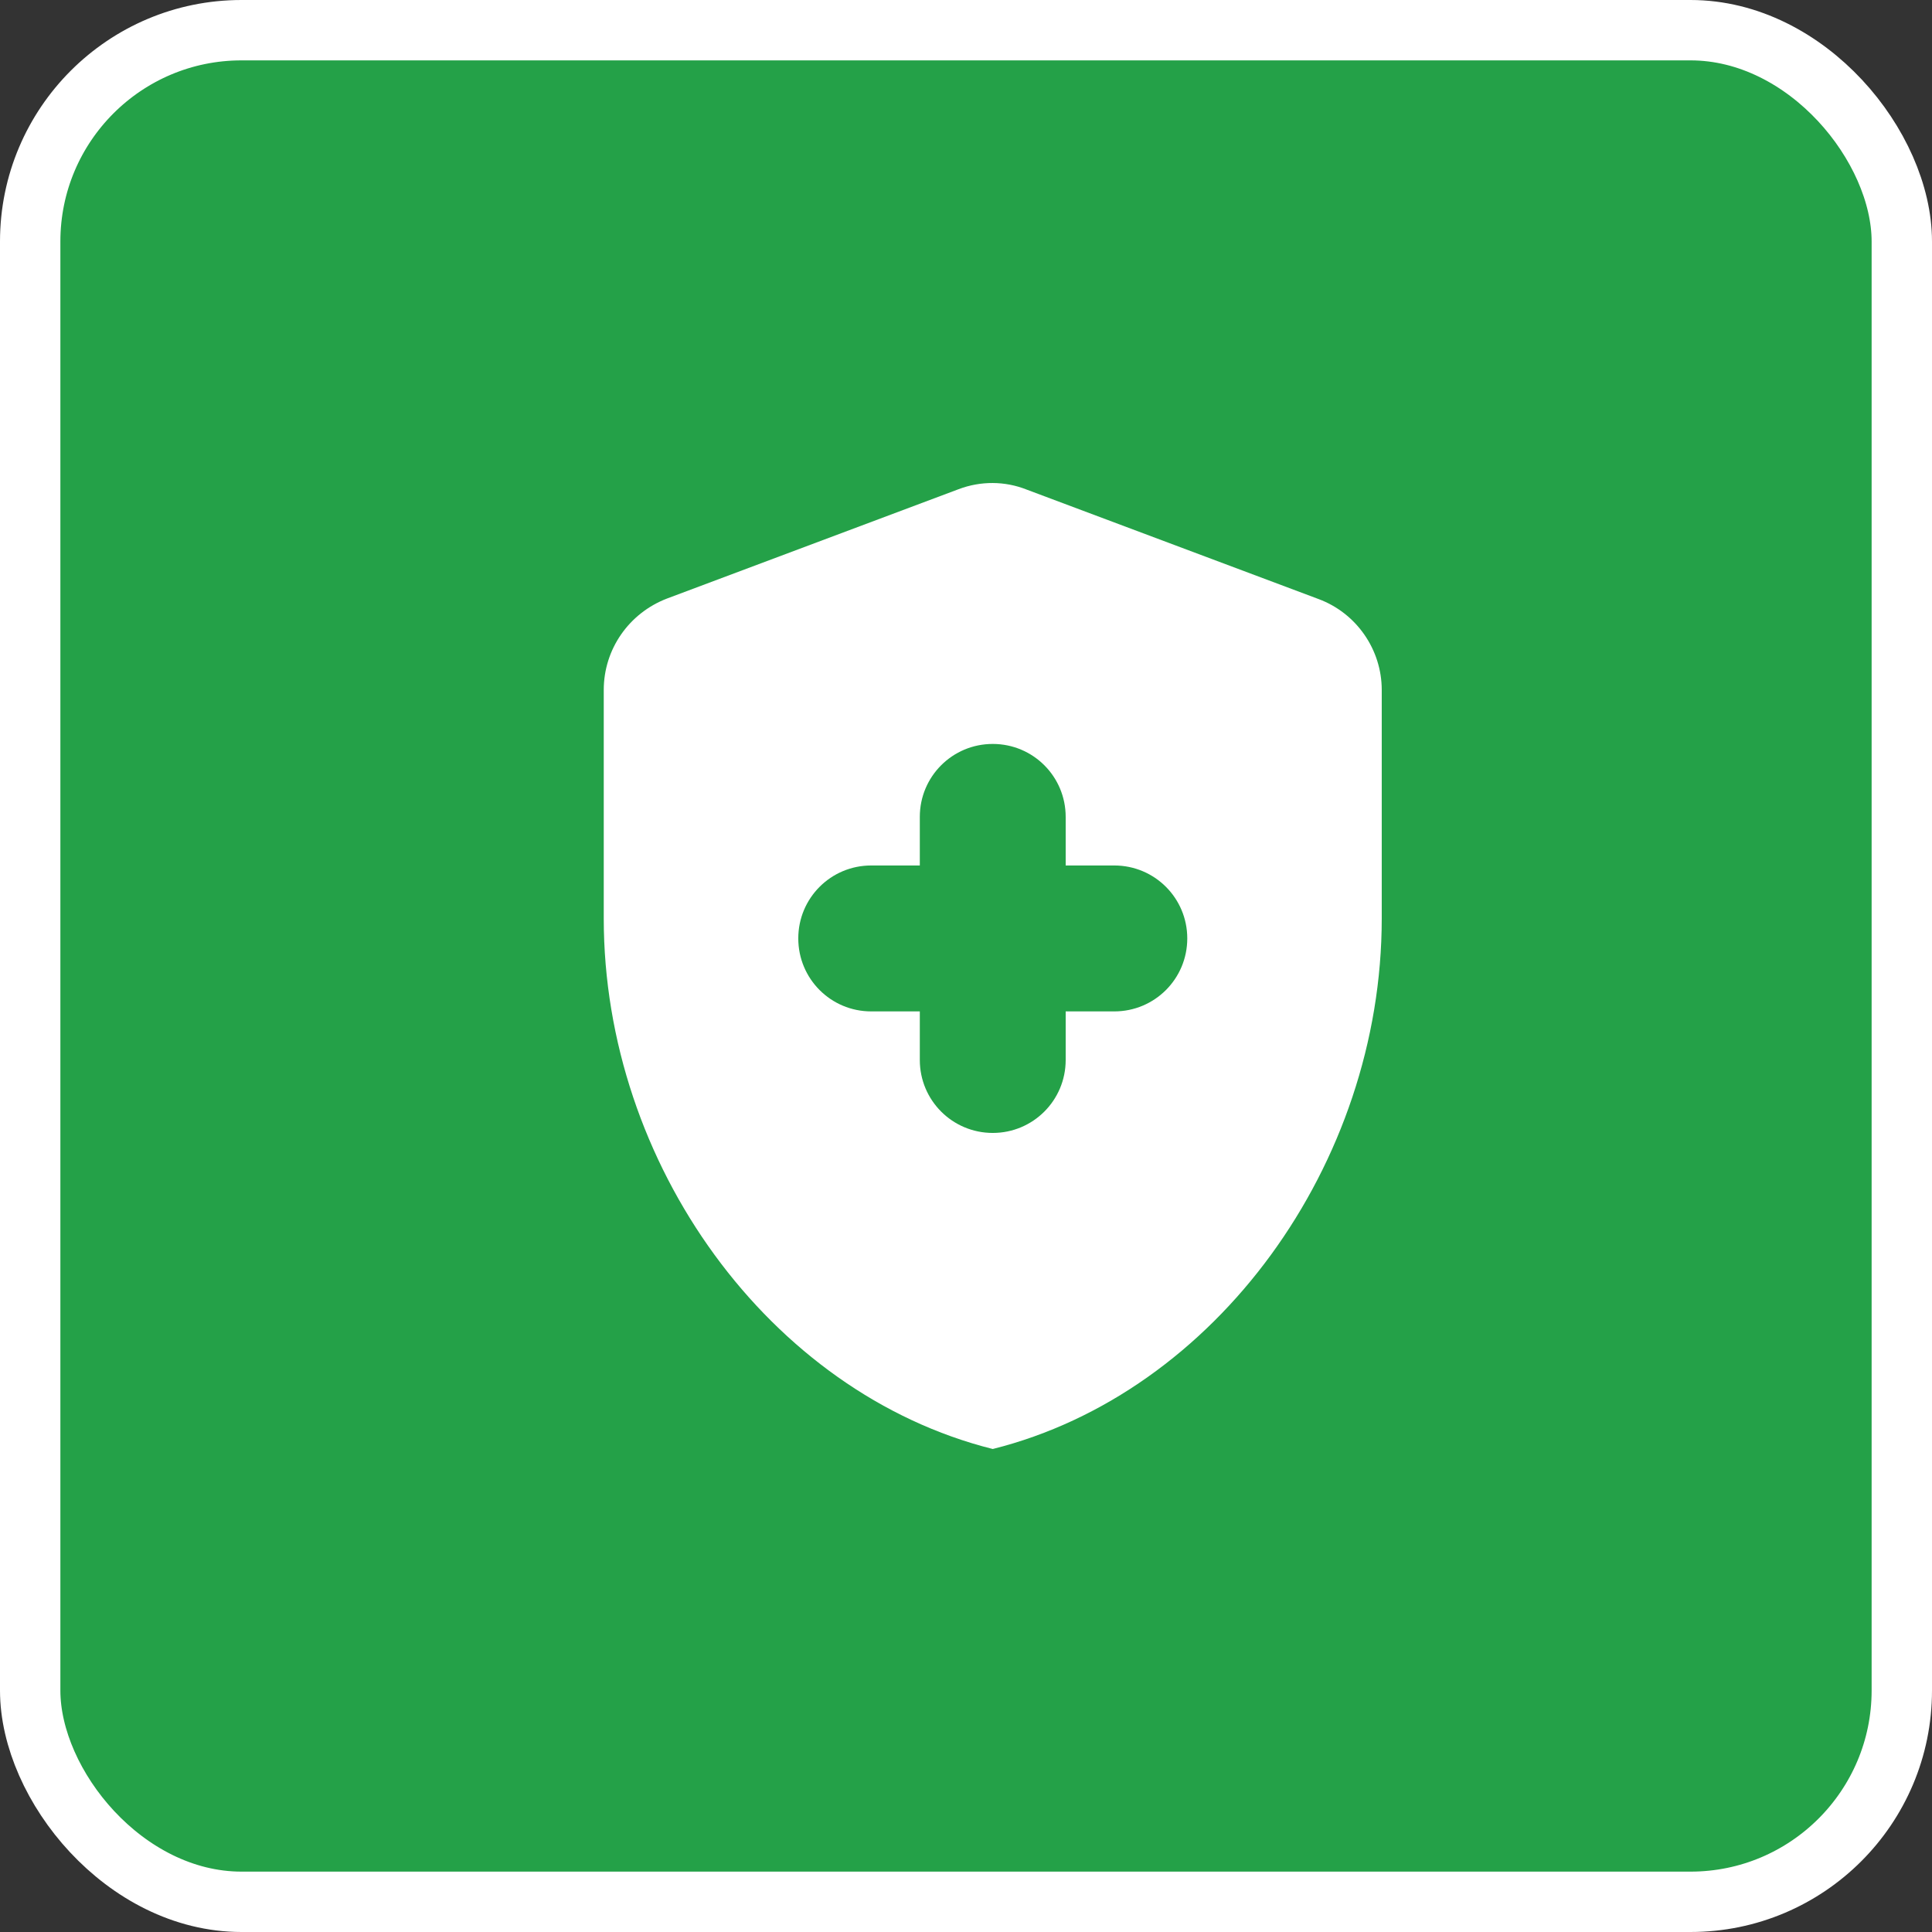 <svg width="32" height="32" viewBox="0 0 32 32" fill="none" xmlns="http://www.w3.org/2000/svg">
<rect x="0" y="0" width="32" height="32" fill="#333333" stroke="none"/>
<rect x="0.5" y="0.5" width="31" height="31" rx="3.5" fill="#24A148"/>
<rect x="0.5" y="0.5" width="31" height="31" rx="3.5" stroke="white"/>
<g clip-path="url(#clip0_3_2781)">
<path d="M15.235 16.752H14.43C13.761 16.752 13.222 16.212 13.222 15.543C13.222 14.875 13.761 14.335 14.43 14.335H15.235V13.53C15.235 12.861 15.775 12.322 16.443 12.322C17.111 12.322 17.651 12.861 17.651 13.53V14.335H18.456C19.125 14.335 19.665 14.875 19.665 15.543C19.665 16.212 19.125 16.752 18.456 16.752H17.651V17.557C17.651 18.225 17.111 18.765 16.443 18.765C15.775 18.765 15.235 18.225 15.235 17.557V16.752ZM15.879 8.102L11.047 9.914C10.419 10.155 10 10.751 10 11.428V15.213C10 19.28 12.746 23.074 16.443 24C20.14 23.074 22.886 19.28 22.886 15.213V11.428C22.886 10.759 22.467 10.155 21.839 9.922L17.007 8.11C16.644 7.965 16.242 7.965 15.879 8.102Z" fill="white"/>
</g>
<defs>
<clipPath id="clip0_3_2781">
<rect width="16" height="16" fill="white" transform="translate(8 8)"/>
</clipPath>
</defs>
</svg>

